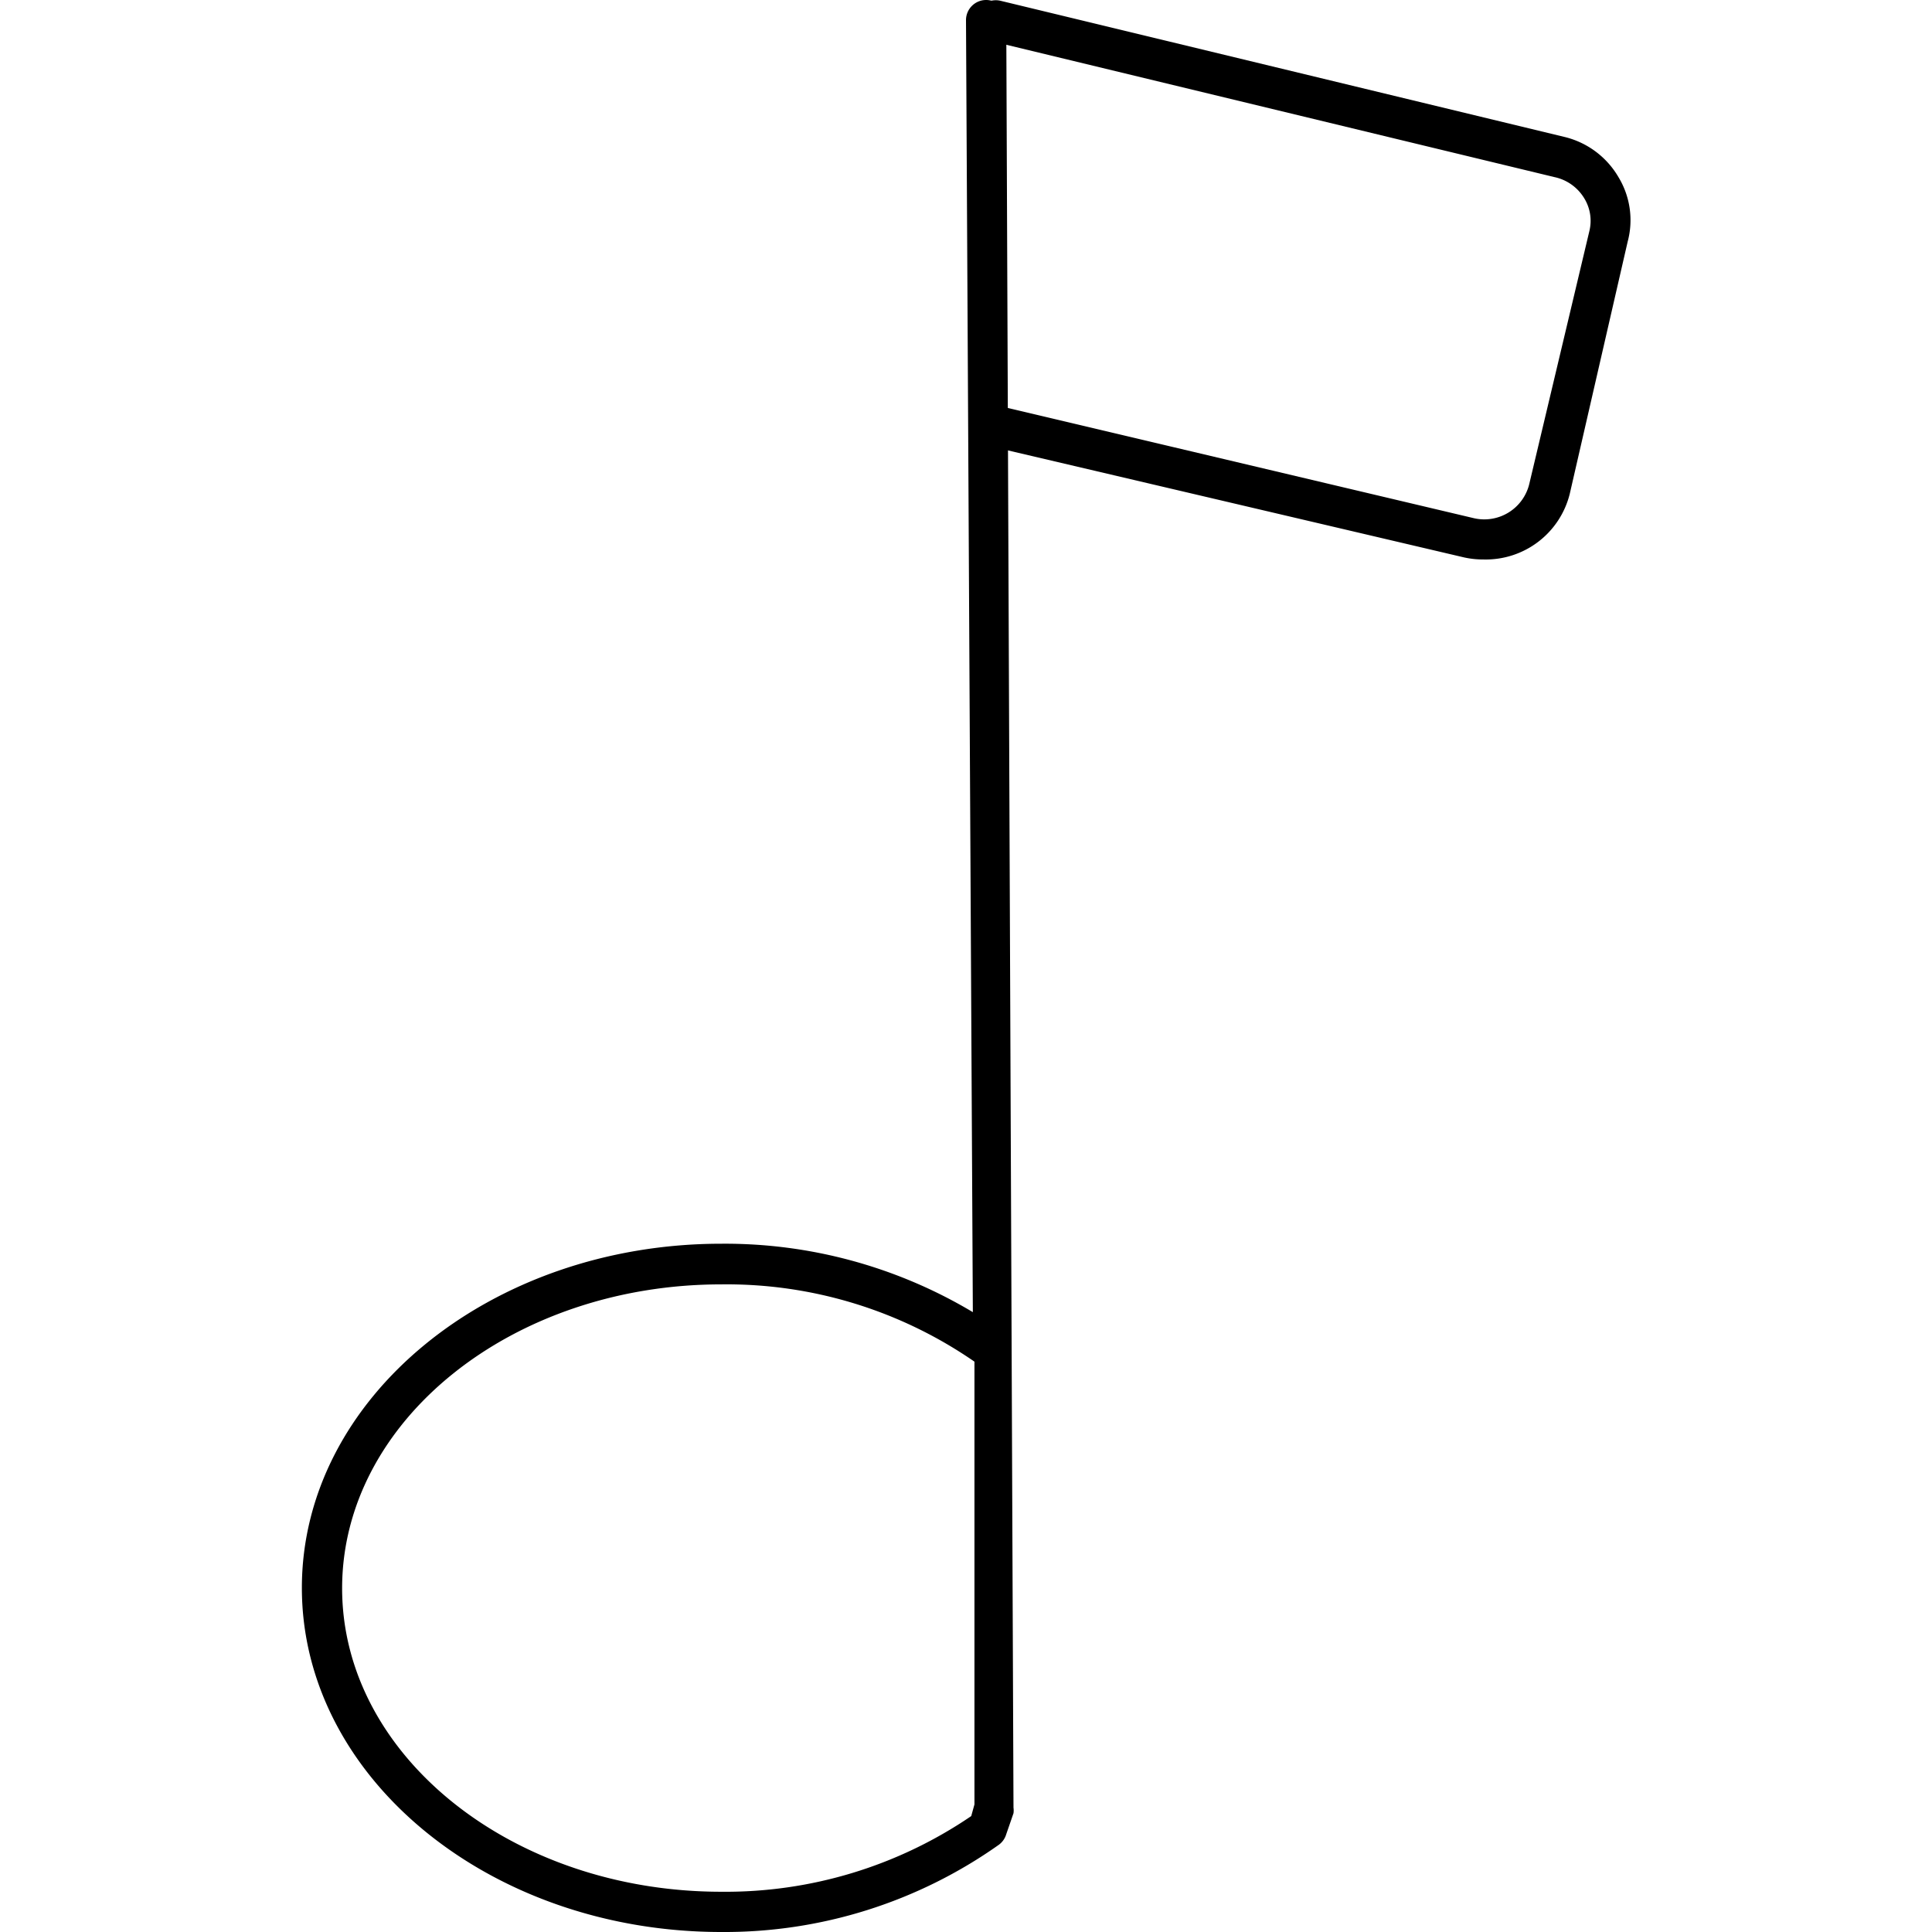 <?xml version="1.0" encoding="utf-8"?><!-- Uploaded to: SVG Repo, www.svgrepo.com, Generator: SVG Repo Mixer Tools -->
<svg width="800px" height="800px" viewBox="0 0 48 48" xmlns="http://www.w3.org/2000/svg"><title>ONE-xicons</title><path d="M17.92,48C12.18,48,7.5,44.17,7.5,39.45s4.68-8.55,10.42-8.55a12,12,0,0,1,6.25,1.7L24,0.5a0.5,0.5,0,0,1,.5-0.5h0a0.5,0.5,0,0,1,.5.5l0.18,44.41a0.51,0.51,0,0,1,0,.14L25,45.57a0.5,0.5,0,0,1-.18.26A11.8,11.8,0,0,1,17.92,48Zm0-16.09c-5.2,0-9.42,3.39-9.42,7.55S12.73,47,17.92,47a10.84,10.84,0,0,0,6.21-1.88l0.08-.29,0-11A10.82,10.82,0,0,0,17.92,31.91Z"/><path d="M36.86,13.9a2.19,2.19,0,0,1-.48-0.05L24.7,11.11a0.5,0.5,0,1,1,.23-1L36.6,12.87A1.15,1.15,0,0,0,38,12l1.49-6.27a1.07,1.07,0,0,0-.14-0.82,1.14,1.14,0,0,0-.73-0.51l-14-3.38a0.5,0.5,0,0,1,.24-1l14,3.38a2.13,2.13,0,0,1,1.35,1A2.06,2.06,0,0,1,40.44,6L39,12.27A2.15,2.15,0,0,1,36.86,13.9Z"/><rect width="48" height="48" fill="none"/></svg>